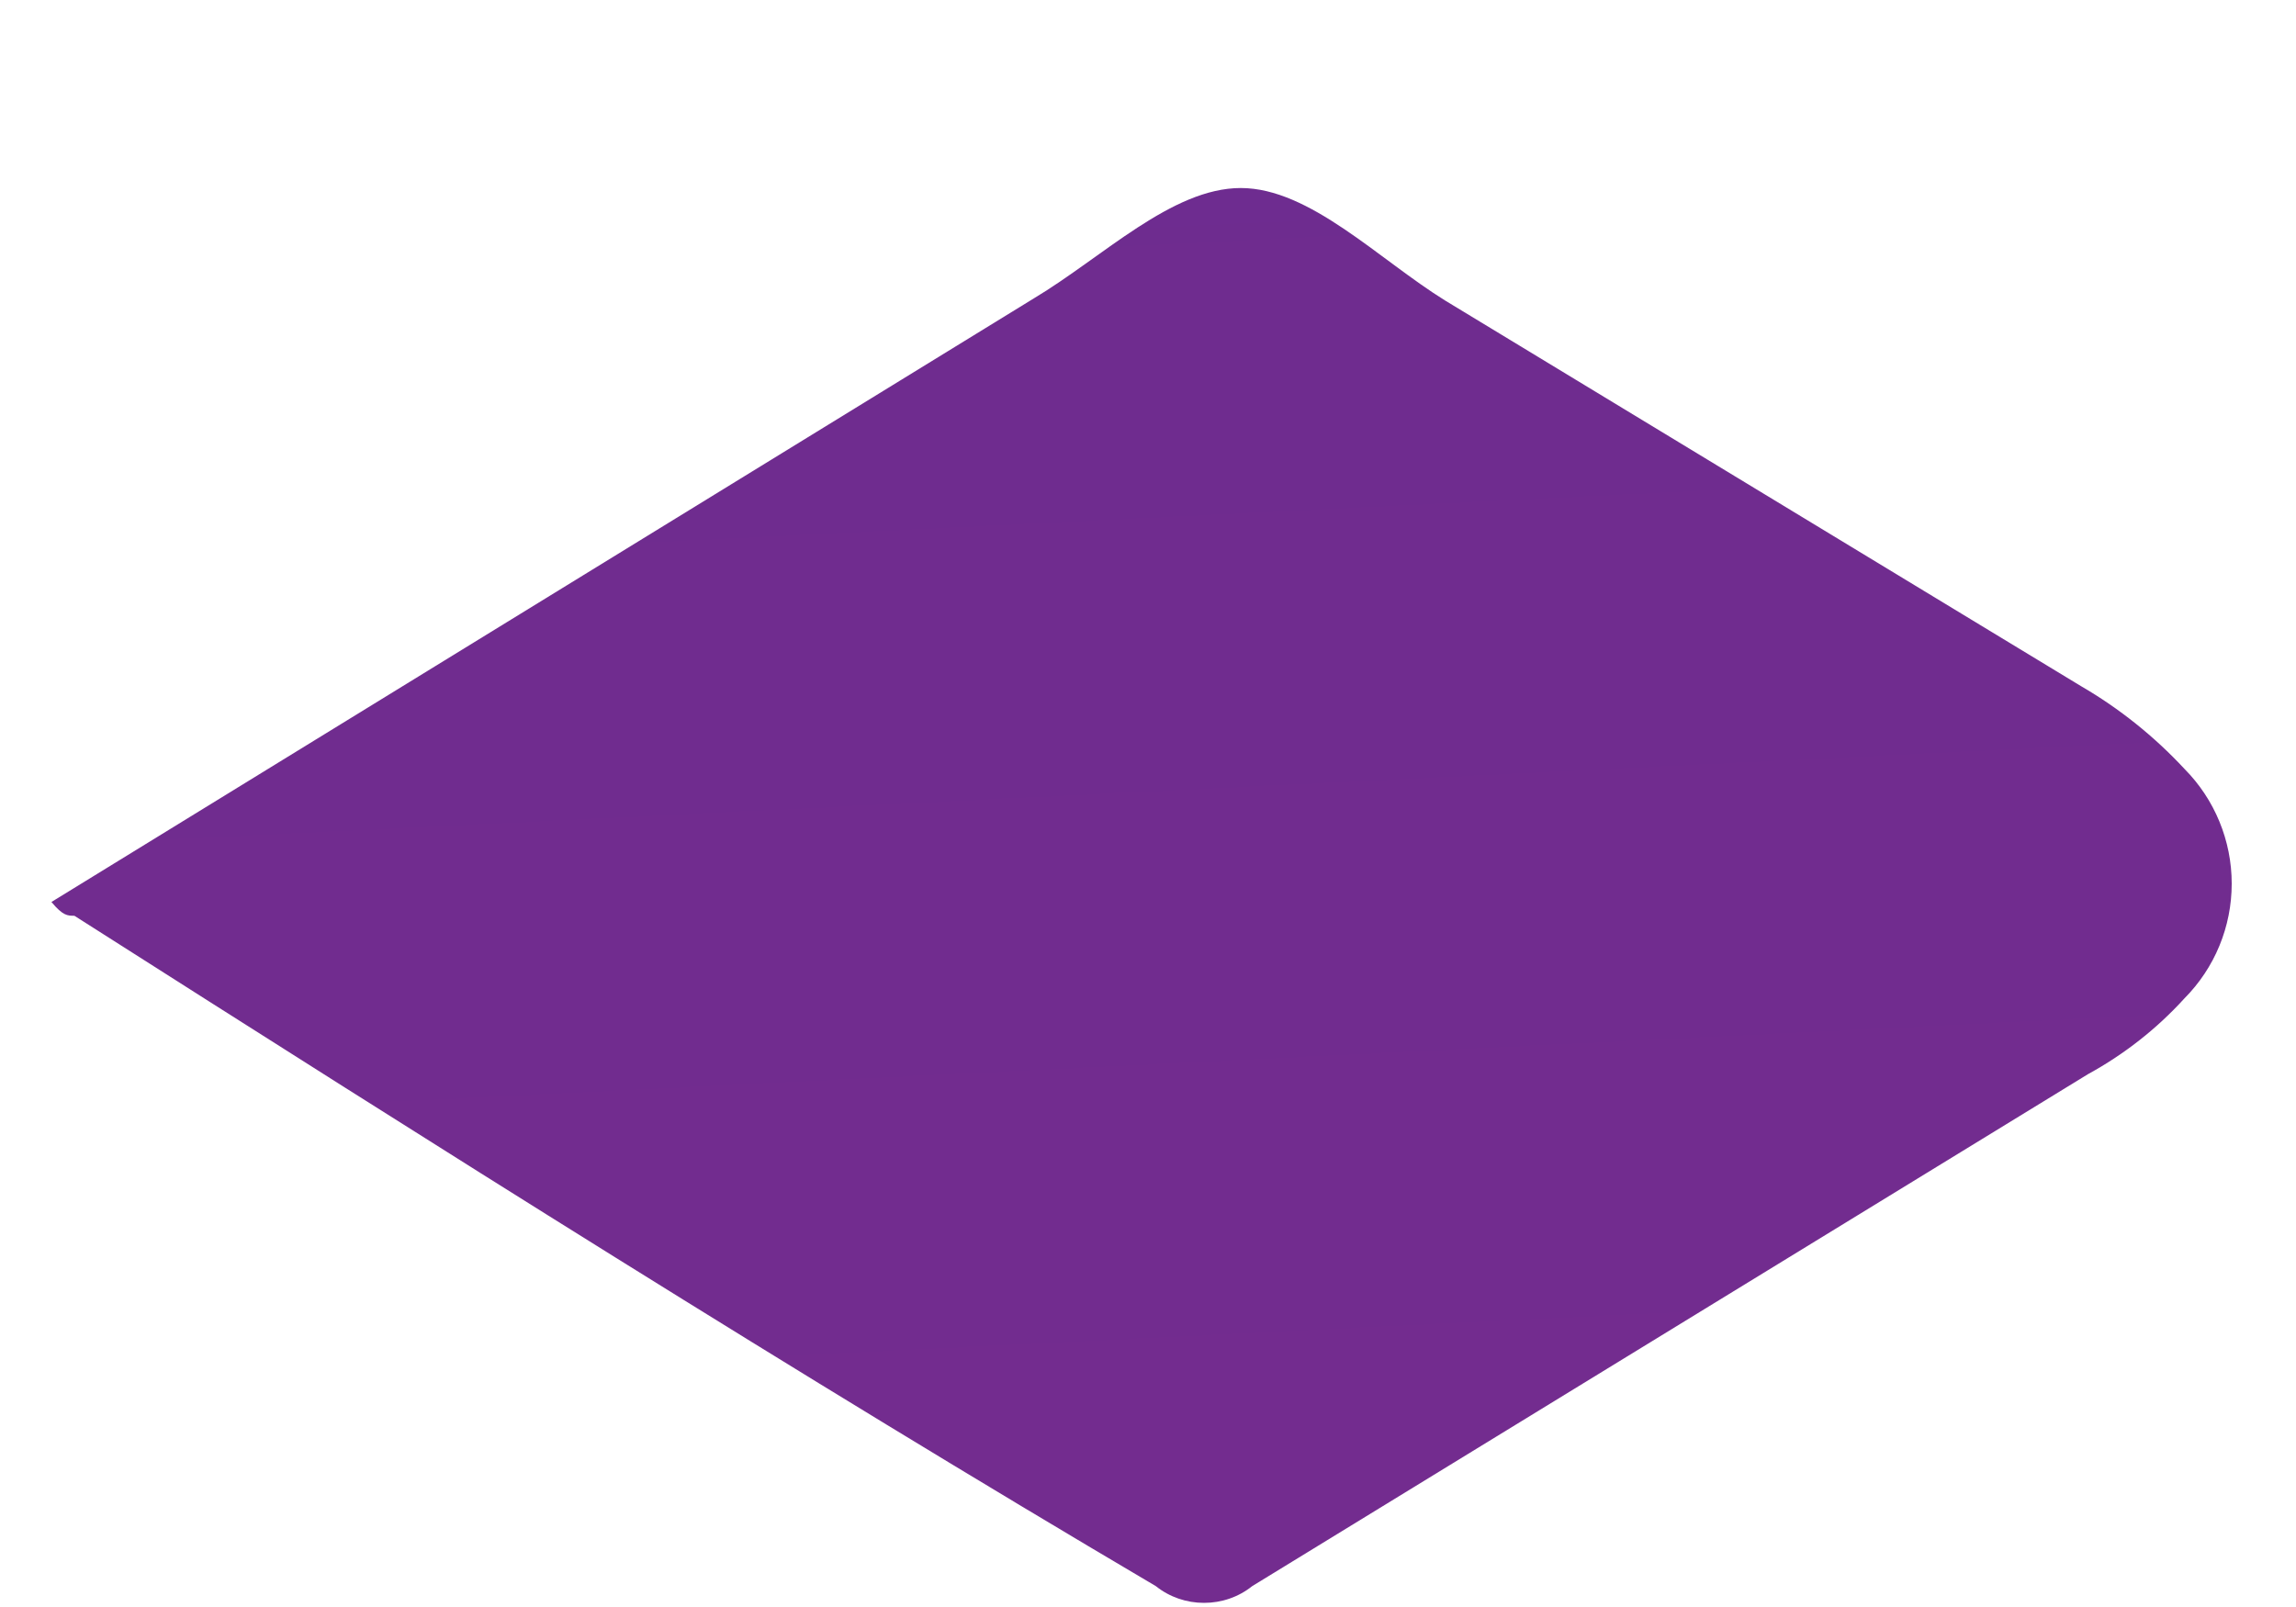 <?xml version="1.0" encoding="UTF-8"?> <svg xmlns="http://www.w3.org/2000/svg" width="10" height="7" viewBox="0 0 10 7" fill="none"> <path d="M0.224 3.929L4.504 1.299C4.804 1.119 5.104 0.819 5.404 0.819C5.704 0.819 6.004 1.129 6.294 1.309L9.064 2.989C9.231 3.086 9.383 3.208 9.514 3.349C9.646 3.482 9.72 3.662 9.72 3.849C9.72 4.037 9.646 4.216 9.514 4.349C9.393 4.482 9.251 4.593 9.094 4.679L5.454 6.909C5.394 6.957 5.32 6.982 5.244 6.982C5.168 6.982 5.094 6.957 5.034 6.909C3.474 5.989 1.894 4.989 0.324 3.989C0.294 3.989 0.274 3.989 0.224 3.929Z" fill="url(#paint0_linear)"></path> <defs> <linearGradient id="paint0_linear" x1="173.145" y1="-17.299" x2="181.009" y2="142.902" gradientUnits="userSpaceOnUse"> <stop stop-color="#662D91"></stop> <stop offset="1" stop-color="#ED1E79"></stop> </linearGradient> </defs> </svg> 